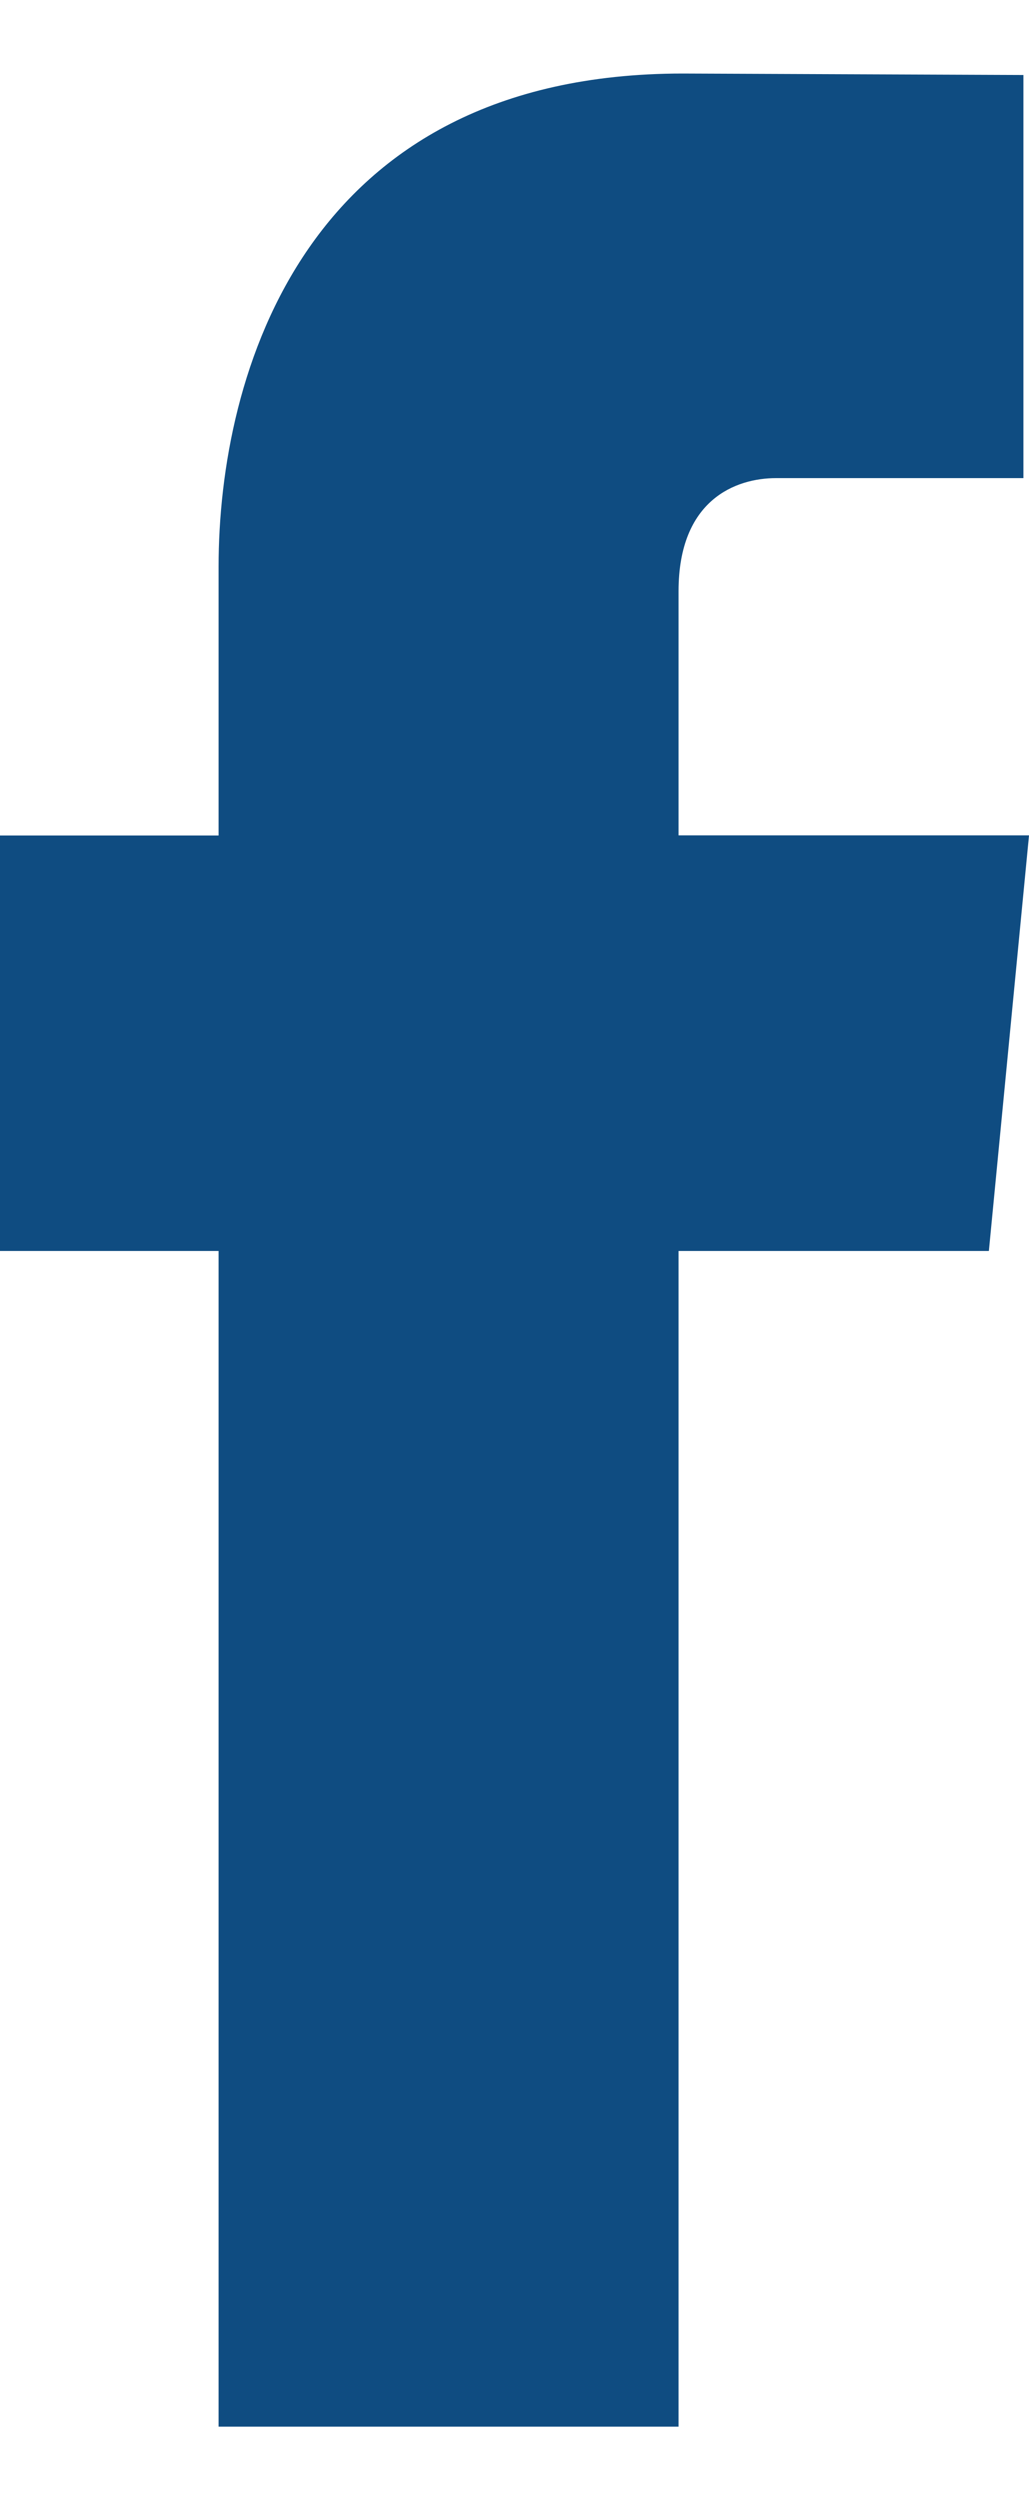 <svg xmlns="http://www.w3.org/2000/svg" width="7" height="17"><g transform="translate(-20 -14.5)" fill="none" fill-rule="evenodd"><path fill="#0F4C81" fill-rule="nonzero" d="M27 20.18h-2.384v-1.66c0-.623.39-.769.663-.769h1.683V15.01L24.645 15c-2.572 0-3.158 2.045-3.158 3.353v1.828H20v2.825h1.487V31h3.129v-7.994h2.111L27 20.181z"/></g></svg>